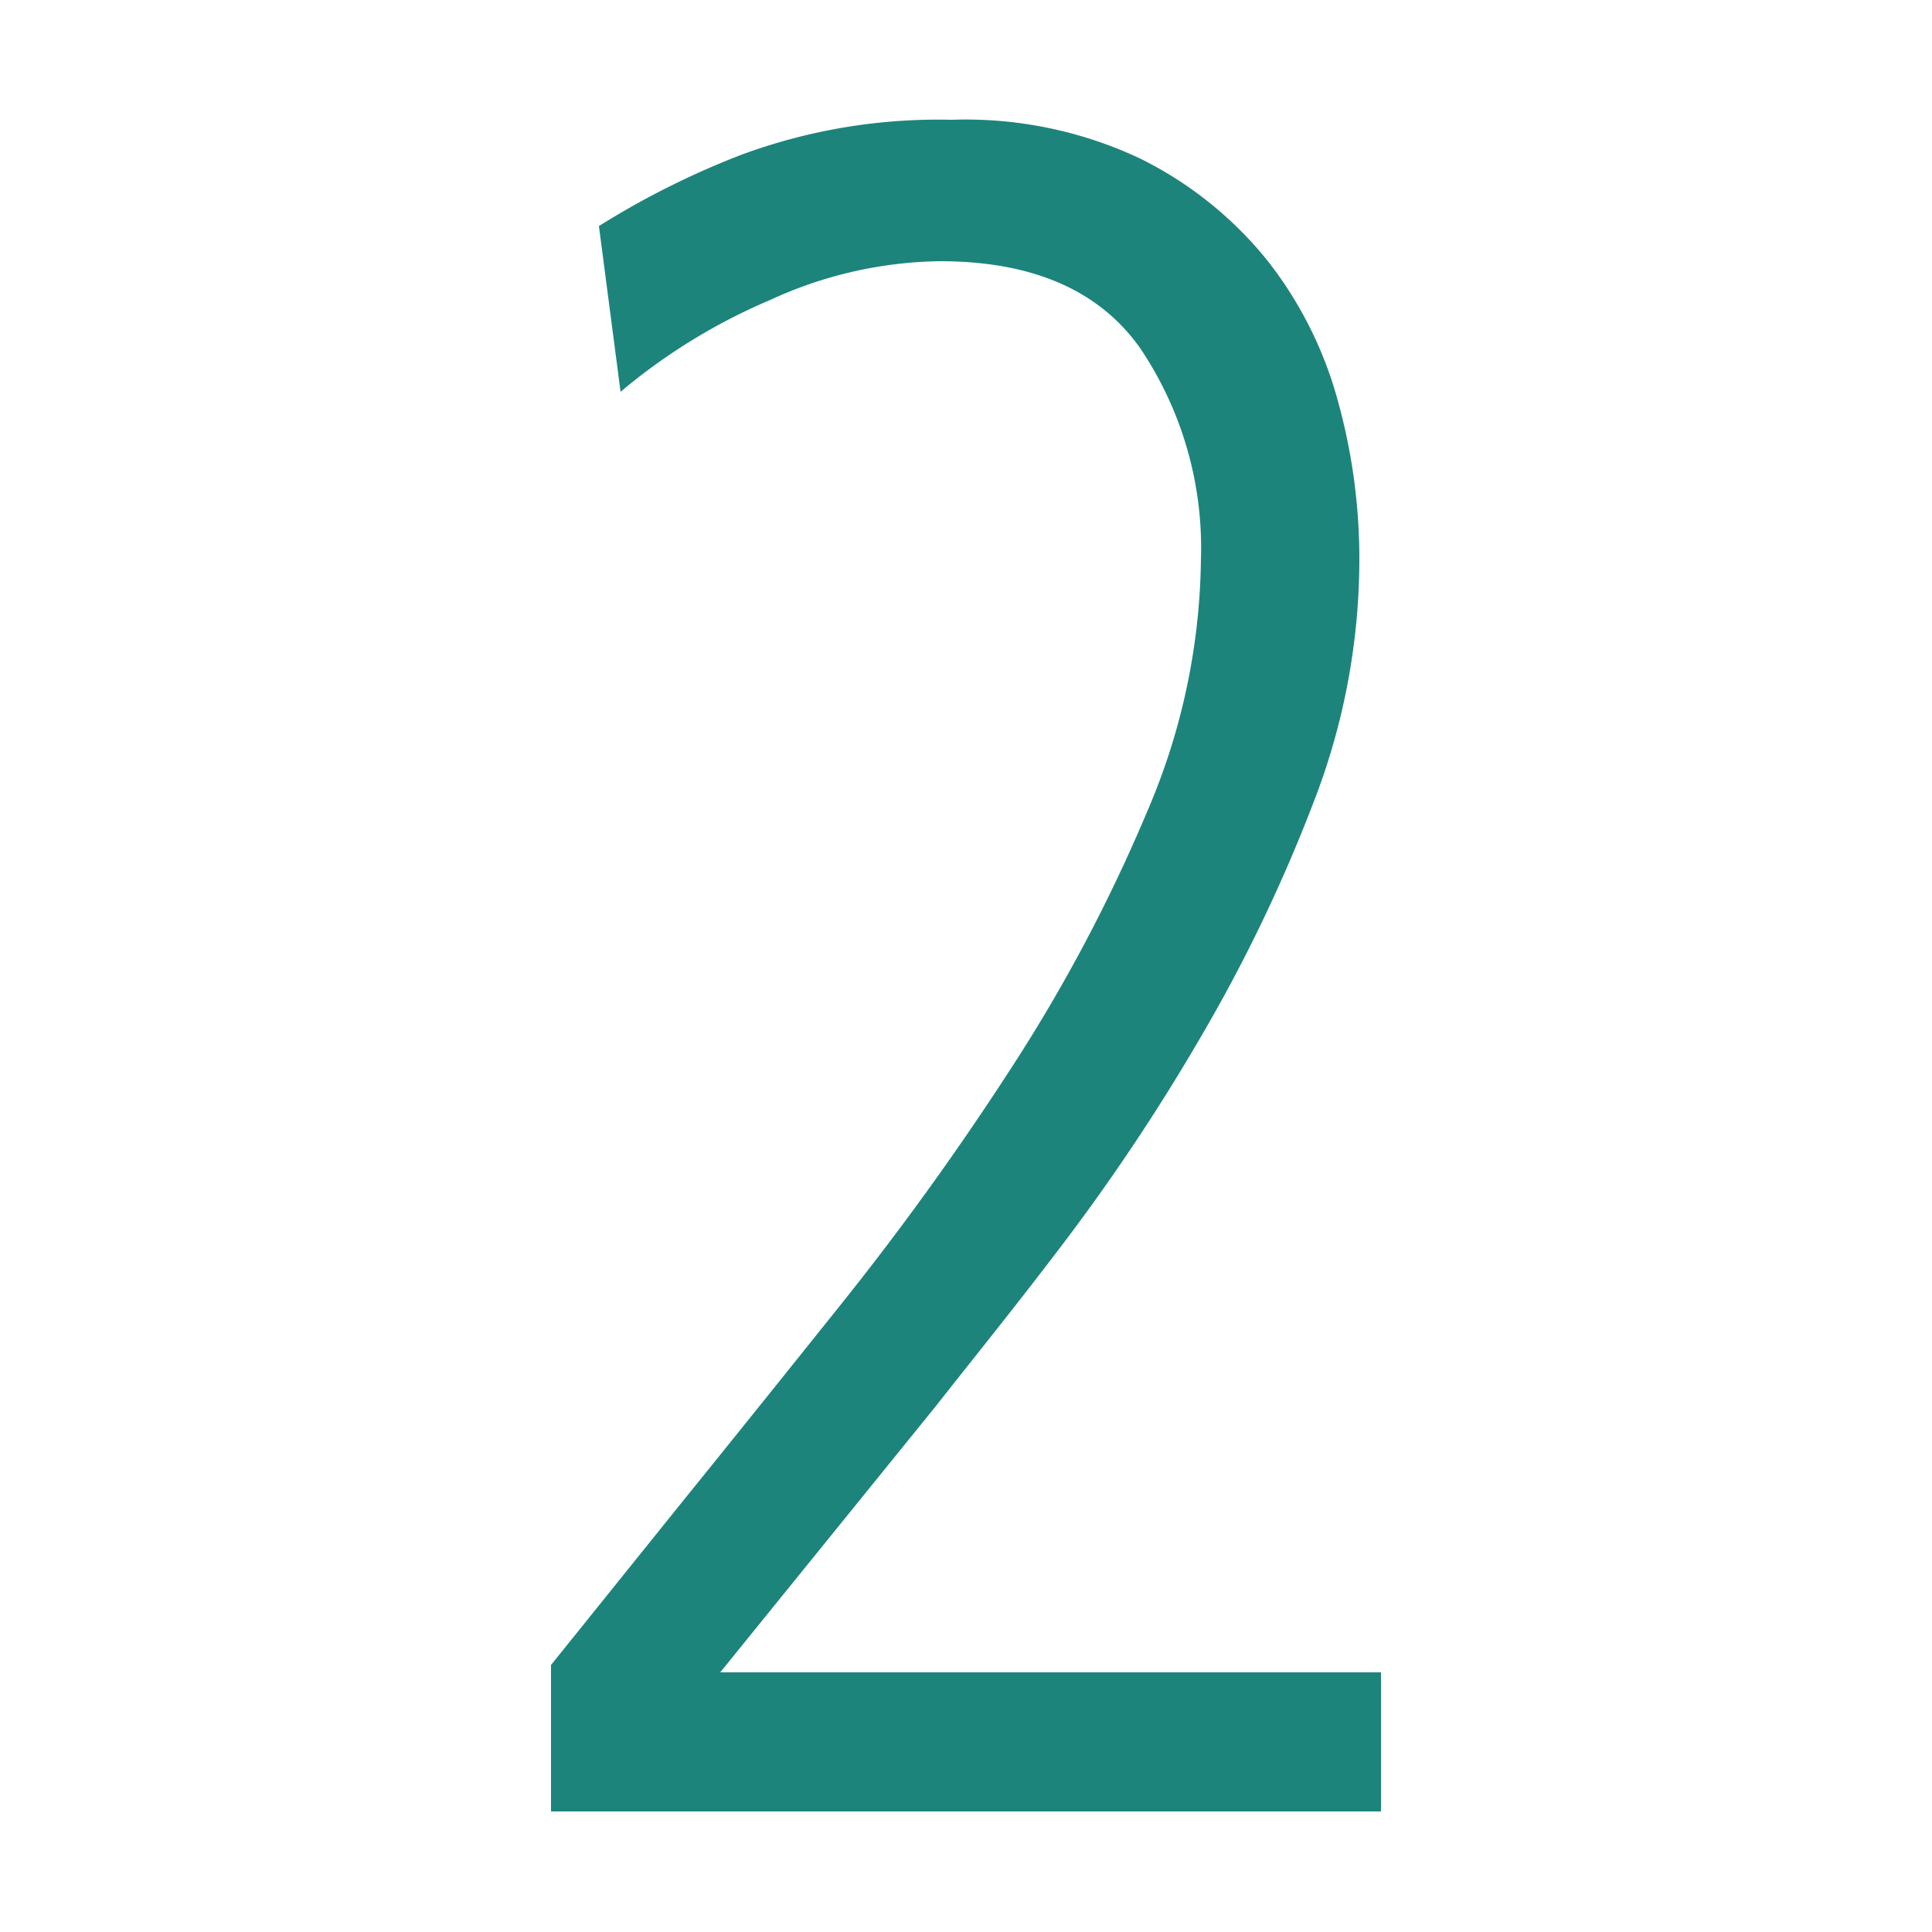 <svg id="Layer_1" data-name="Layer 1" xmlns="http://www.w3.org/2000/svg" width="50" height="50" viewBox="0 0 50 50"><defs><style>.cls-1{isolation:isolate;}.cls-2{fill:#1d847c;}</style></defs><g id="_1" data-name=" 1" class="cls-1"><g class="cls-1"><path class="cls-2" d="M14.26,43.09,17.55,39q1.86-2.3,4.22-5.25a75,75,0,0,0,4.44-6.17A42.11,42.11,0,0,0,29.69,21a16.93,16.93,0,0,0,1.39-6.52A9.25,9.25,0,0,0,29.5,9c-1.06-1.49-2.78-2.24-5.18-2.24a10.79,10.79,0,0,0-4.38,1,15.25,15.25,0,0,0-3.88,2.38L15.5,5.85A21.58,21.58,0,0,1,19.2,4a14.7,14.7,0,0,1,5.43-.9,10.58,10.58,0,0,1,4.87,1,9.79,9.79,0,0,1,3.29,2.63,10.2,10.2,0,0,1,1.83,3.63,15.3,15.3,0,0,1,.56,4.07A17.39,17.39,0,0,1,34,20.75a40.94,40.94,0,0,1-2.92,6.08,52.76,52.76,0,0,1-3.6,5.4c-1.26,1.66-2.35,3-3.26,4.16l-5.58,6.89H35.74v3.6H14.26Z"/></g></g></svg>